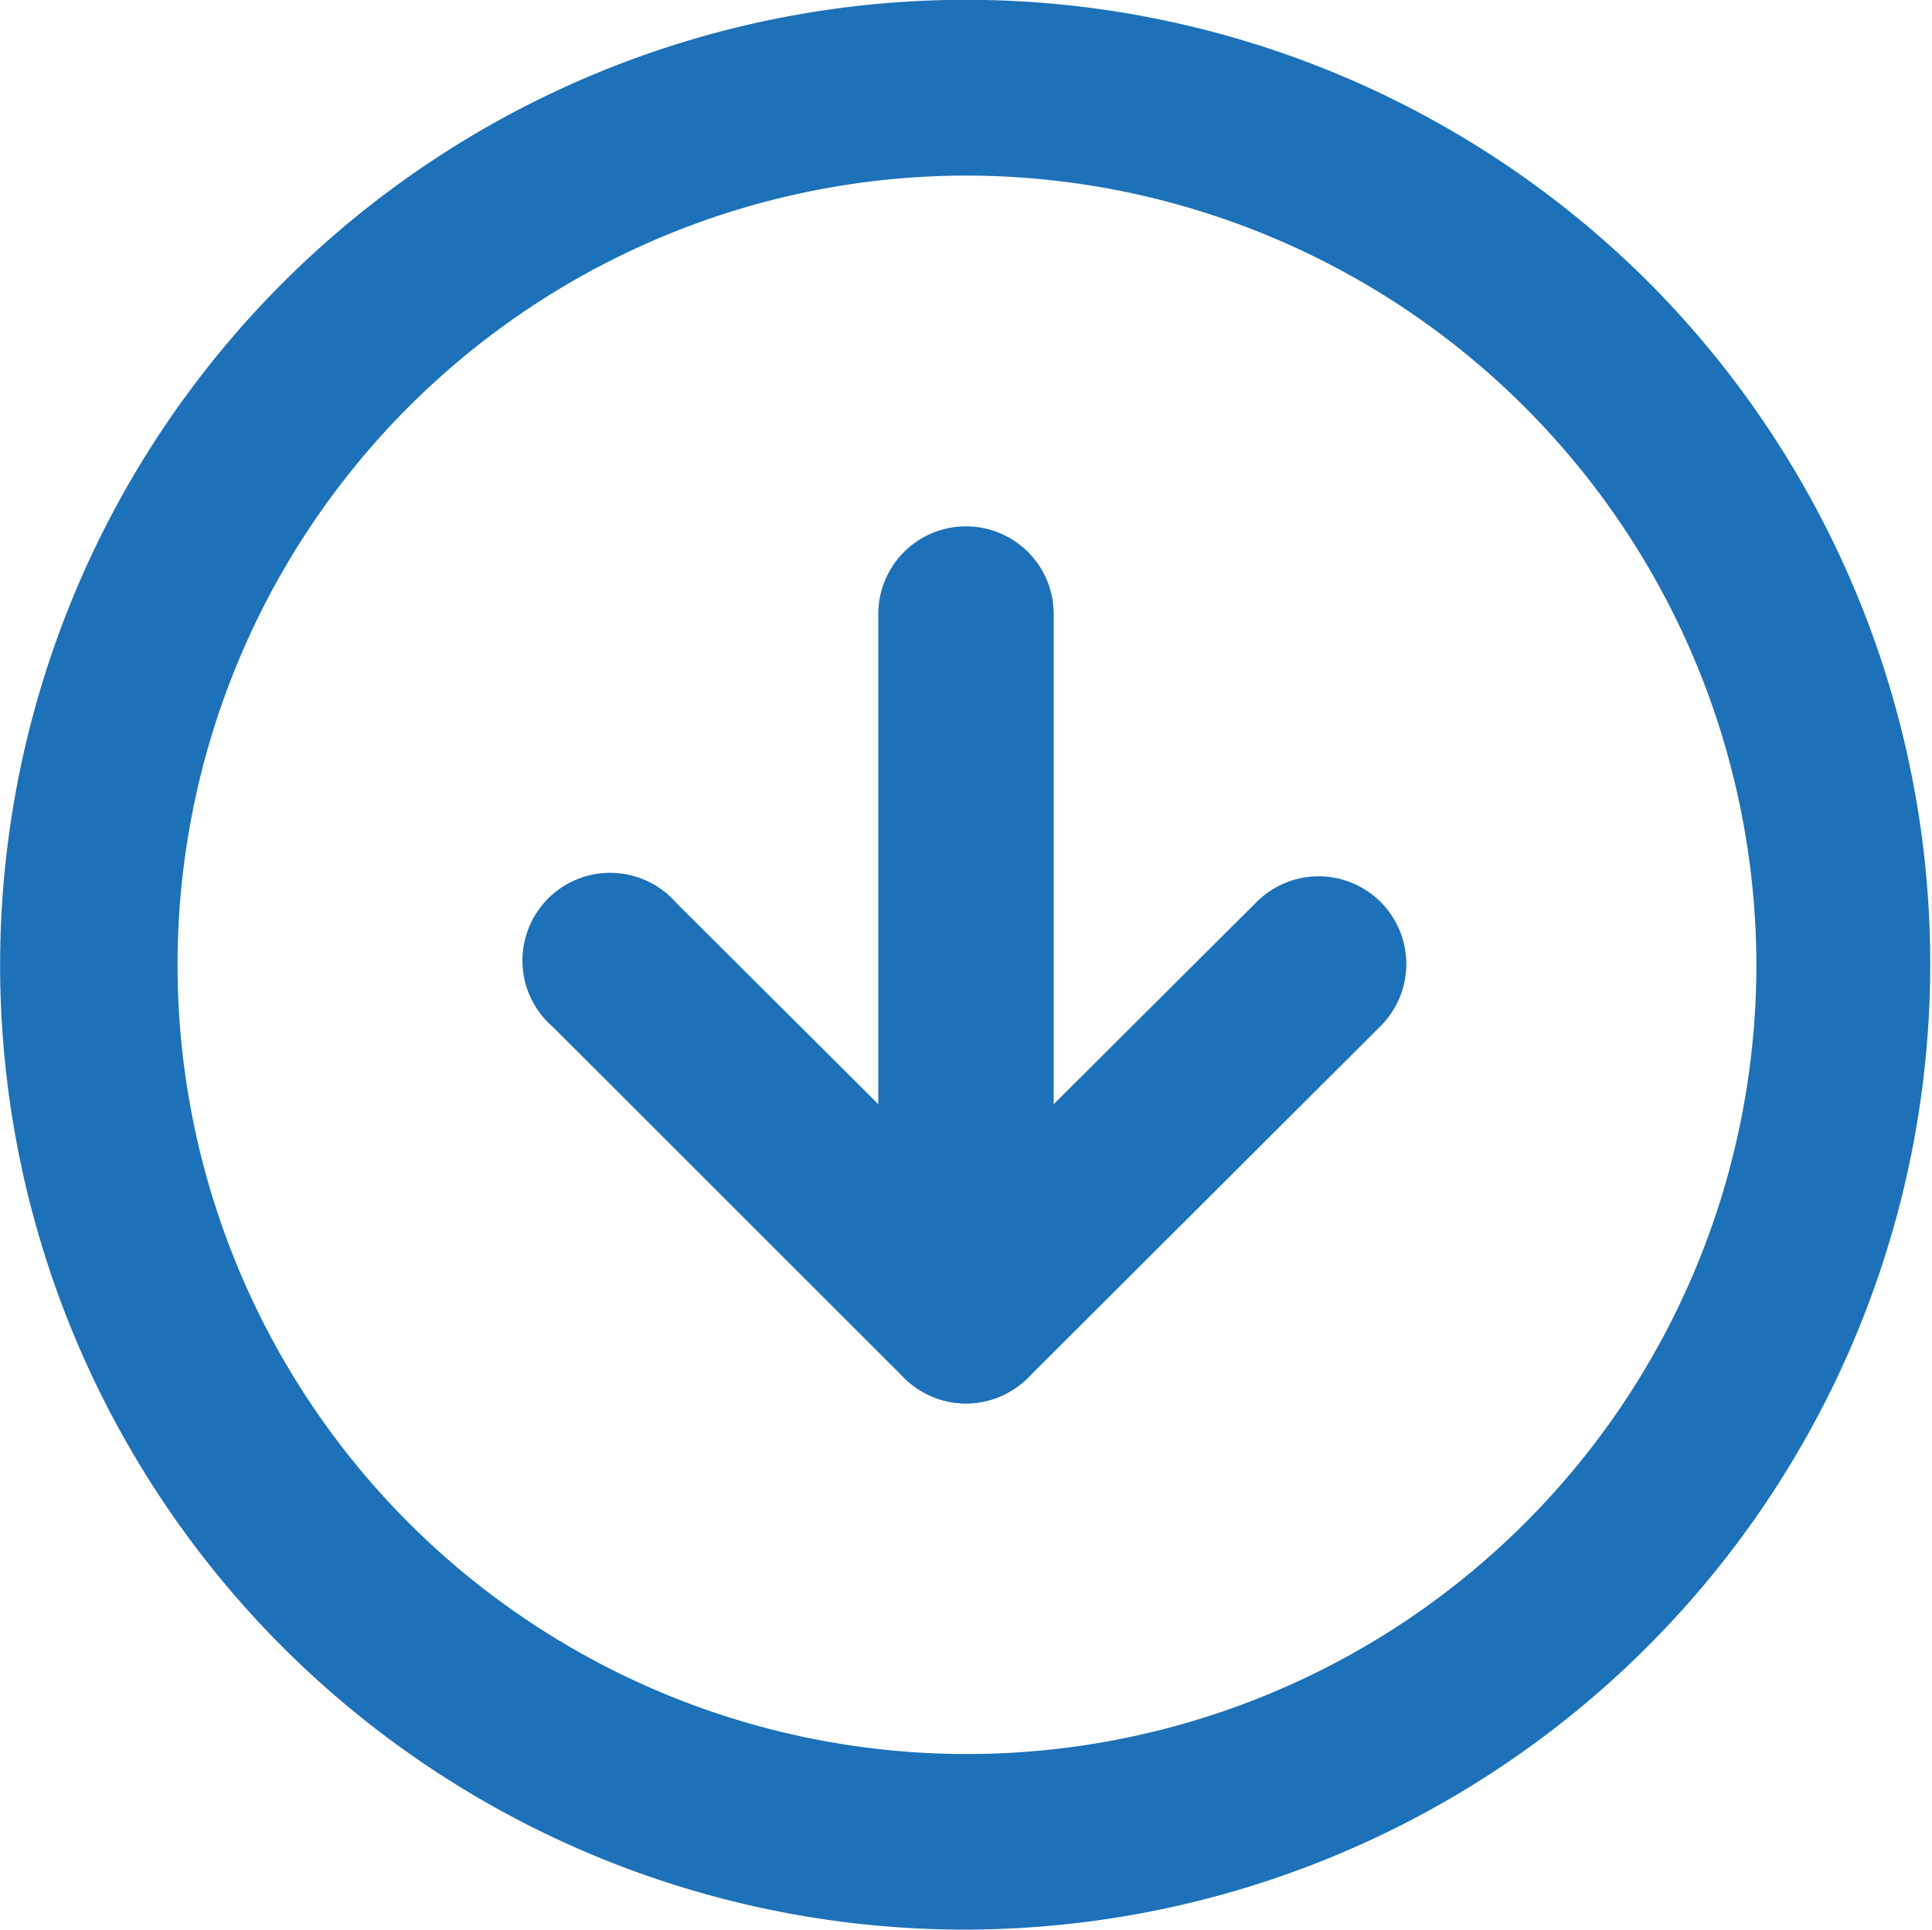 <svg xmlns="http://www.w3.org/2000/svg" viewBox="0 0 100 99.9"><defs><style>.cls-1{fill:#1d71b8;}</style></defs><g id="Layer_2" data-name="Layer 2"><g id="Layer_1-2" data-name="Layer 1"><path class="cls-1" d="M50,99.9A49.94,49.94,0,0,1,14.65,14.63a50,50,0,0,1,70.7,0A50,50,0,0,1,50,99.9ZM50,9.09A40.86,40.86,0,1,0,90.91,50,40.93,40.93,0,0,0,50,9.09Z"/><path class="cls-1" d="M50,72.66a4.56,4.56,0,0,1-3.21-1.33L28.61,53.16A4.54,4.54,0,1,1,35,46.74L50,61.69,65,46.74a4.54,4.54,0,1,1,6.42,6.42L53.21,71.33A4.56,4.56,0,0,1,50,72.66Z"/><path class="cls-1" d="M50,72.66a4.55,4.55,0,0,1-4.54-4.55V31.79a4.54,4.54,0,1,1,9.08,0V68.11A4.55,4.55,0,0,1,50,72.66Z"/></g></g></svg>